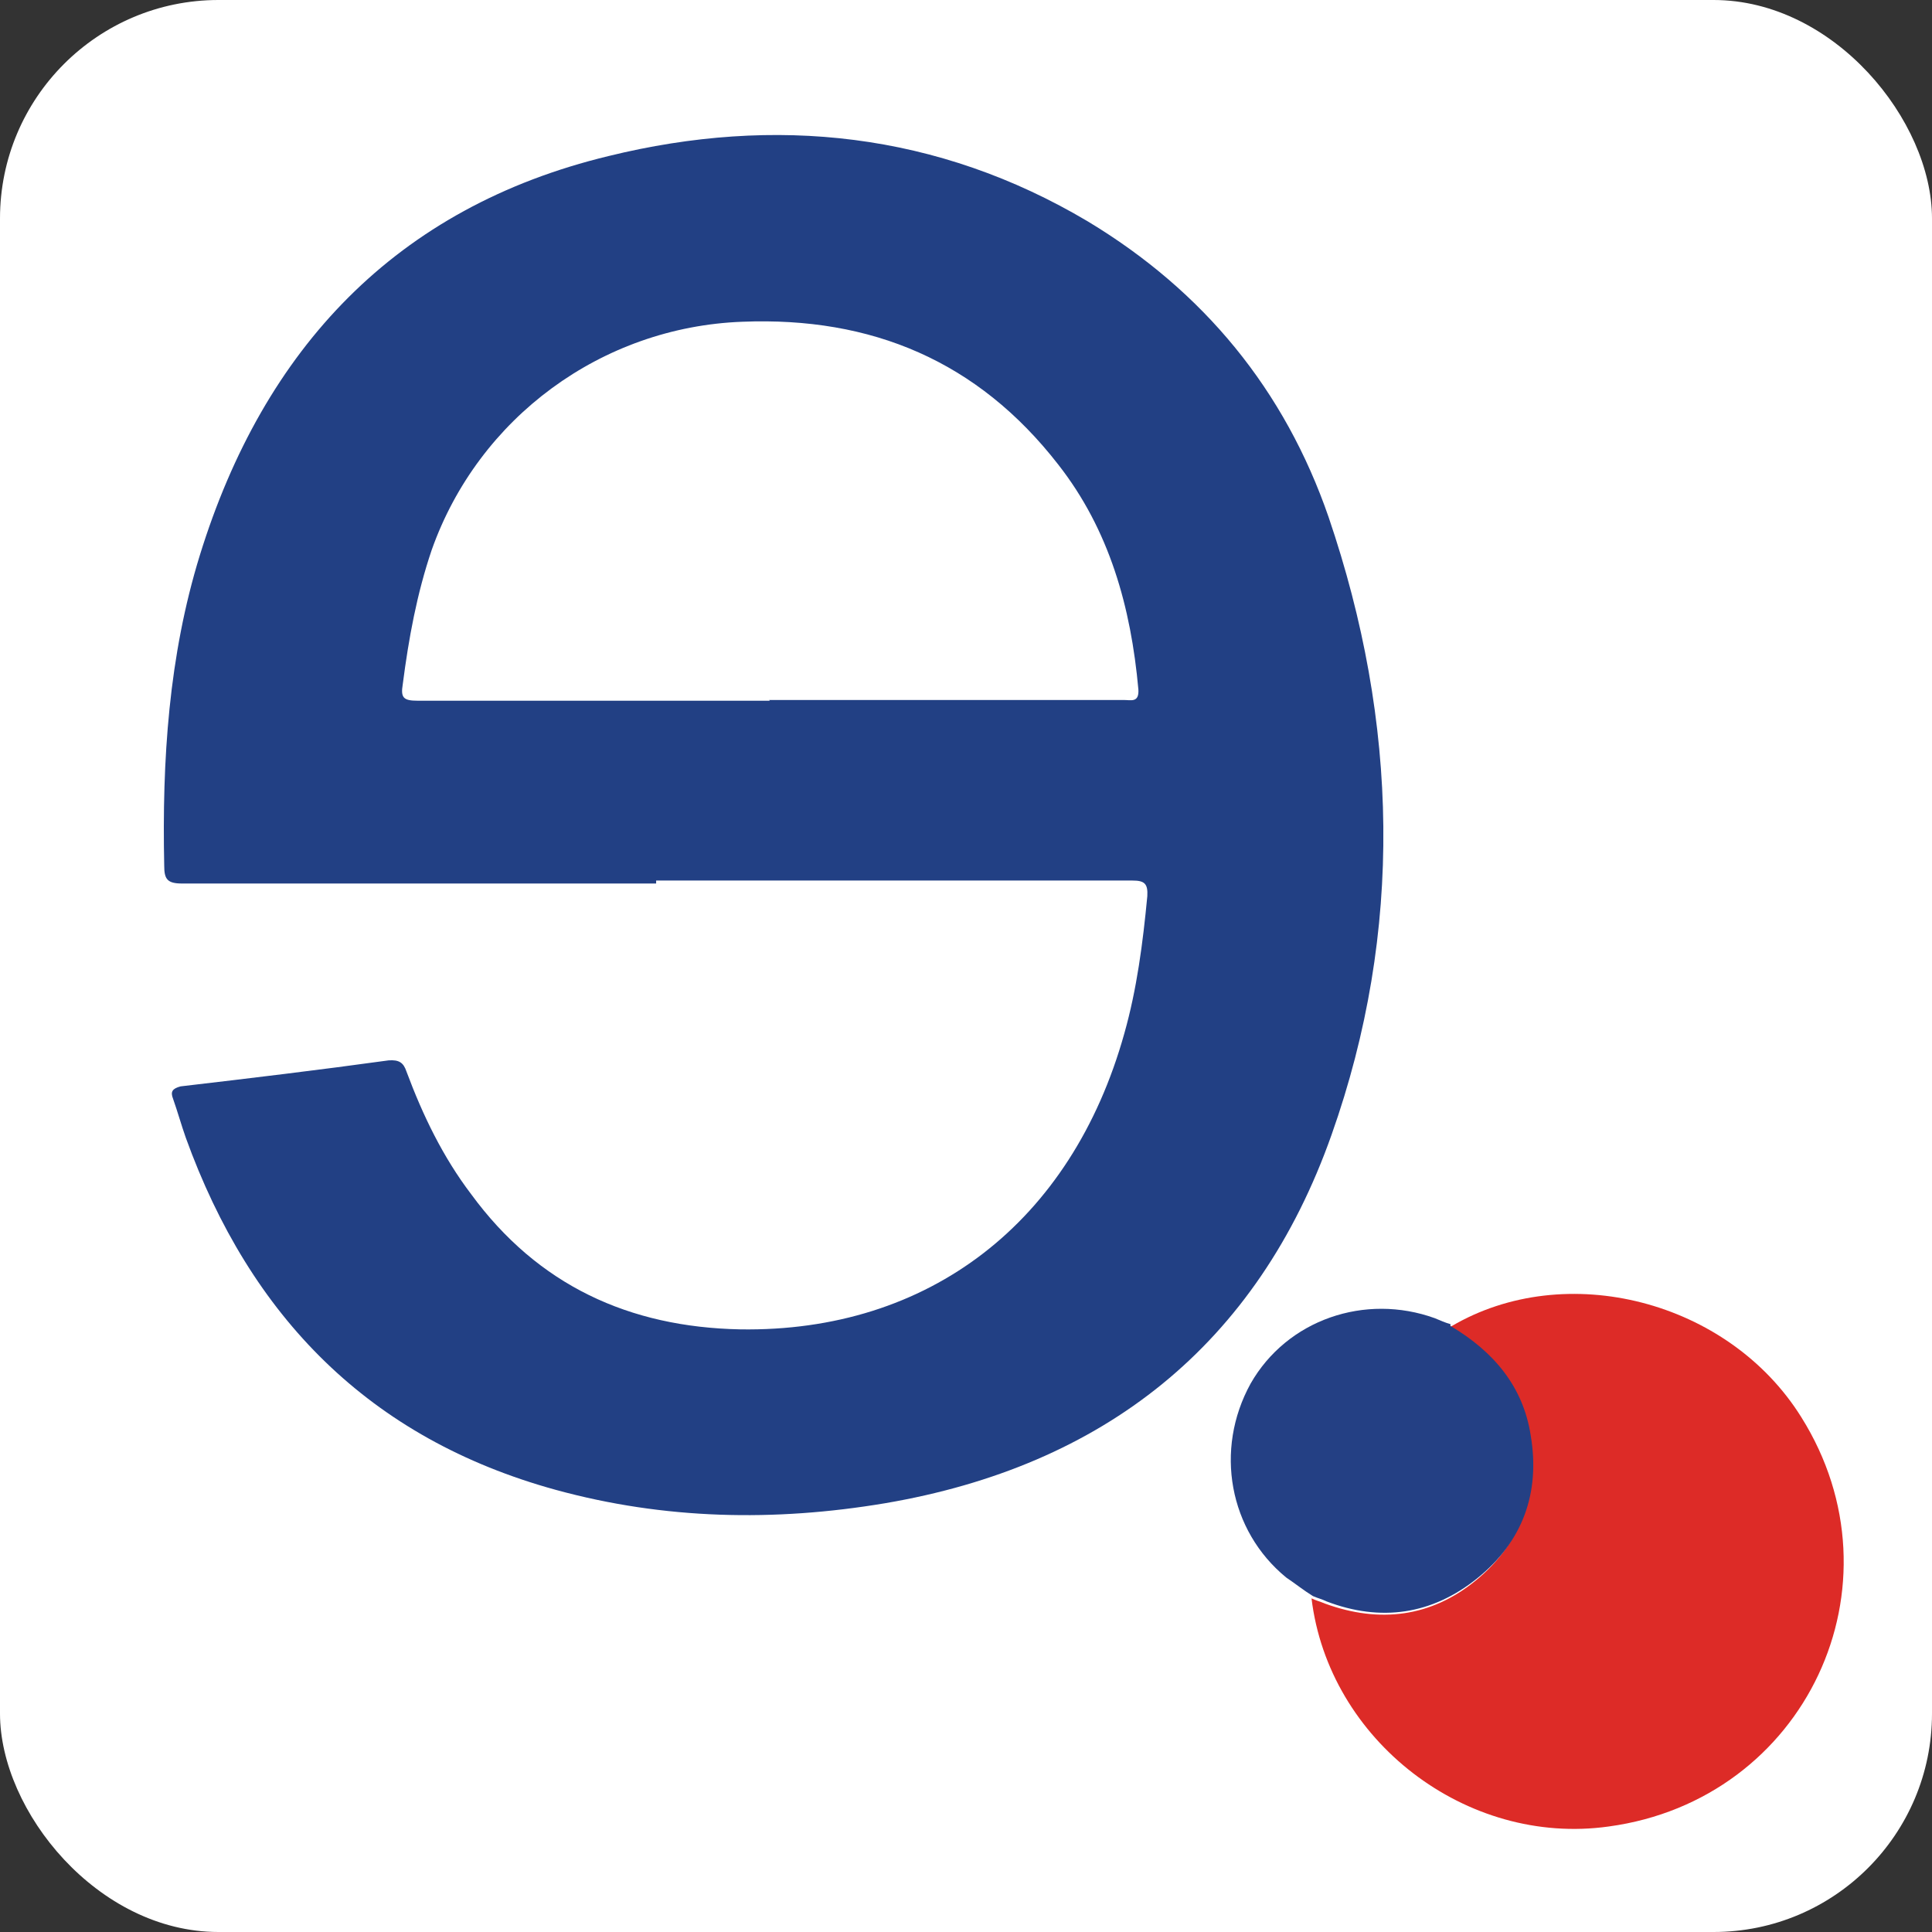 <?xml version="1.0" encoding="UTF-8"?>
<svg id="Layer_1" data-name="Layer 1" xmlns="http://www.w3.org/2000/svg" version="1.1" viewBox="0 0 260 260">
  <rect x="0" y="0" width="260" height="260" fill="#333333" stroke="none"/>
  <defs>
    <style>
      .cls-1 {
        fill: #dd2b27;
      }

      .cls-1, .cls-2, .cls-3, .cls-4 {
        stroke-width: 0px;
      }

      .cls-2 {
        fill: #244084;
      }

      .cls-3 {
        fill: #fff;
      }

      .cls-4 {
        fill: #224084;
      }
    </style>
  </defs>
  <rect class="cls-3" width="260" height="260" rx="29.4" ry="29.4"/>
  <g>
    <path class="cls-4" d="M88.3,118.9H24.5c-2,0-2.4-.6-2.4-2.4-.3-14.2.6-28.2,4.8-41.8,8.6-27.8,26.4-46.8,55-53.7,22.4-5.5,44.3-3.2,64.5,8.8,15.6,9.4,26.5,22.7,32.4,39.8,9.4,27.6,10.1,55.7.4,83.1-10,28.3-30.7,44.6-60.1,49.6-14.9,2.5-29.7,2.2-44.3-1.8-25.1-6.9-41.1-23.3-49.8-47.4-.6-1.7-1.1-3.5-1.7-5.2-.4-1-.1-1.4,1-1.7,9.4-1.1,18.6-2.2,28-3.5,1.4-.1,2,.3,2.4,1.5,2.2,5.9,4.9,11.5,8.7,16.5,9,12.3,21.3,17.9,36.2,18.2,25.4.4,44.6-14.4,51.7-39.8,1.7-6,2.5-12.2,3.1-18.5.1-1.7-.4-2.1-2-2.1h-64.2.1ZM103.5,94.2h47.7c1,0,2.1.4,2-1.4-1-11.1-3.9-21.5-10.8-30.3-10.8-13.9-25.1-19.9-42.5-19.2-18.9.7-35.5,12.9-41.8,30.7-2,5.9-3.1,11.9-3.9,18.1-.3,1.8.1,2.2,2,2.2h47.4Z"/>
    <path class="cls-1" d="M195.3,178.5c15.4-9.1,37.3-3.5,47.1,12.2,14.2,22.6.6,51.5-25.9,55.1-19.2,2.7-37.7-11.6-40-30.7.6.3,1.1.4,1.8.7,7.4,2.7,14.3,1.8,20.3-3.1s8.4-11.5,7.2-19.2c-1.1-6.7-5-11.4-10.7-14.7v-.3Z"/>
    <path class="cls-2" d="M195.3,178.5c5.7,3.4,9.7,8.1,10.7,14.7,1.3,7.7-1.1,14.3-7.2,19.2s-13,5.9-20.3,3.1c-.6-.3-1.1-.4-1.8-.7-1.3-.8-2.4-1.7-3.6-2.5-7.7-6.3-9.7-17.2-4.8-26.1,4.9-8.6,15.4-12.2,24.8-8.8.7.3,1.4.6,2.1.8v.3Z"/>
  </g>
</svg>